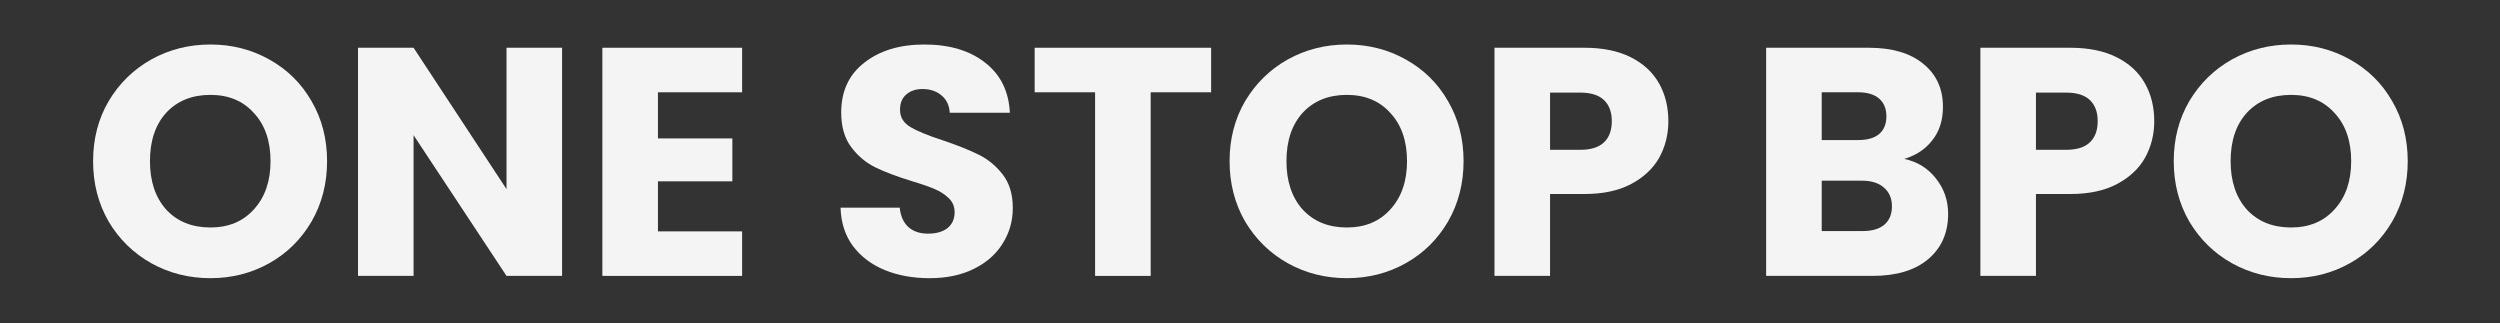 <svg width="1477" height="191" viewBox="0 0 1477 191" fill="none" xmlns="http://www.w3.org/2000/svg">
<rect x="0" y="0" width="1477" height="191" fill="#333333" stroke="none"/>
<mask id="mask0_115_4631" style="mask-type:alpha" maskUnits="userSpaceOnUse" x="0" y="0" width="1477" height="191">
<rect width="1477" height="191" fill="#D9D9D9"/>
</mask>
<g mask="url(#mask0_115_4631)">
<path d="M124.312 164.344C111.64 164.344 99.992 161.4 89.368 155.512C78.872 149.624 70.488 141.432 64.216 130.936C58.072 120.312 55 108.408 55 95.224C55 82.04 58.072 70.2 64.216 59.704C70.488 49.208 78.872 41.016 89.368 35.128C99.992 29.24 111.64 26.296 124.312 26.296C136.984 26.296 148.568 29.24 159.064 35.128C169.688 41.016 178.008 49.208 184.024 59.704C190.168 70.2 193.24 82.04 193.24 95.224C193.24 108.408 190.168 120.312 184.024 130.936C177.88 141.432 169.56 149.624 159.064 155.512C148.568 161.4 136.984 164.344 124.312 164.344ZM124.312 134.392C135.064 134.392 143.64 130.808 150.04 123.64C156.568 116.472 159.832 107 159.832 95.224C159.832 83.32 156.568 73.848 150.04 66.808C143.64 59.64 135.064 56.056 124.312 56.056C113.432 56.056 104.728 59.576 98.2 66.616C91.8 73.656 88.6 83.192 88.6 95.224C88.6 107.128 91.8 116.664 98.2 123.832C104.728 130.872 113.432 134.392 124.312 134.392Z" fill="#F4F4F4"/>
<path d="M332.082 163H299.25L244.338 79.864V163H211.506V28.216H244.338L299.25 111.736V28.216H332.082V163Z" fill="#F4F4F4"/>
<path d="M388.712 54.52V81.784H432.681V107.128H388.712V136.696H438.44V163H355.88V28.216H438.44V54.52H388.712Z" fill="#F4F4F4"/>
<path d="M549.211 164.344C539.355 164.344 530.523 162.744 522.715 159.544C514.907 156.344 508.635 151.608 503.899 145.336C499.291 139.064 496.859 131.512 496.603 122.68H531.547C532.059 127.672 533.787 131.512 536.731 134.2C539.675 136.76 543.515 138.04 548.251 138.04C553.115 138.04 556.955 136.952 559.771 134.776C562.587 132.472 563.995 129.336 563.995 125.368C563.995 122.04 562.843 119.288 560.539 117.112C558.363 114.936 555.611 113.144 552.283 111.736C549.083 110.328 544.475 108.728 538.459 106.936C529.755 104.248 522.651 101.56 517.147 98.872C511.643 96.184 506.907 92.216 502.939 86.968C498.971 81.72 496.987 74.872 496.987 66.424C496.987 53.88 501.531 44.088 510.619 37.048C519.707 29.88 531.547 26.296 546.139 26.296C560.987 26.296 572.955 29.88 582.043 37.048C591.131 44.088 595.995 53.944 596.635 66.616H561.115C560.859 62.264 559.259 58.872 556.315 56.44C553.371 53.88 549.595 52.6 544.987 52.6C541.019 52.6 537.819 53.688 535.387 55.864C532.955 57.912 531.739 60.92 531.739 64.888C531.739 69.24 533.787 72.632 537.883 75.064C541.979 77.496 548.379 80.12 557.083 82.936C565.787 85.88 572.827 88.696 578.203 91.384C583.707 94.072 588.443 97.976 592.411 103.096C596.379 108.216 598.363 114.808 598.363 122.872C598.363 130.552 596.379 137.528 592.411 143.8C588.571 150.072 582.939 155.064 575.515 158.776C568.091 162.488 559.323 164.344 549.211 164.344Z" fill="#F4F4F4"/>
<path d="M715.528 28.216V54.52H679.816V163H646.984V54.52H611.272V28.216H715.528Z" fill="#F4F4F4"/>
<path d="M795.75 164.344C783.078 164.344 771.429 161.4 760.805 155.512C750.309 149.624 741.926 141.432 735.654 130.936C729.51 120.312 726.438 108.408 726.438 95.224C726.438 82.04 729.51 70.2 735.654 59.704C741.926 49.208 750.309 41.016 760.805 35.128C771.429 29.24 783.078 26.296 795.75 26.296C808.422 26.296 820.006 29.24 830.502 35.128C841.126 41.016 849.445 49.208 855.461 59.704C861.605 70.2 864.677 82.04 864.677 95.224C864.677 108.408 861.605 120.312 855.461 130.936C849.317 141.432 840.998 149.624 830.502 155.512C820.006 161.4 808.422 164.344 795.75 164.344ZM795.75 134.392C806.502 134.392 815.077 130.808 821.477 123.64C828.005 116.472 831.27 107 831.27 95.224C831.27 83.32 828.005 73.848 821.477 66.808C815.077 59.64 806.502 56.056 795.75 56.056C784.87 56.056 776.166 59.576 769.638 66.616C763.238 73.656 760.037 83.192 760.037 95.224C760.037 107.128 763.238 116.664 769.638 123.832C776.166 130.872 784.87 134.392 795.75 134.392Z" fill="#F4F4F4"/>
<path d="M985.663 71.608C985.663 79.416 983.871 86.584 980.287 93.112C976.703 99.512 971.199 104.696 963.775 108.664C956.351 112.632 947.135 114.616 936.127 114.616H915.775V163H882.943V28.216H936.127C946.879 28.216 955.967 30.072 963.391 33.784C970.815 37.496 976.383 42.616 980.095 49.144C983.807 55.672 985.663 63.16 985.663 71.608ZM933.631 88.504C939.903 88.504 944.575 87.032 947.647 84.088C950.719 81.144 952.255 76.984 952.255 71.608C952.255 66.232 950.719 62.072 947.647 59.128C944.575 56.184 939.903 54.712 933.631 54.712H915.775V88.504H933.631Z" fill="#F4F4F4"/>
<path d="M1125.04 93.88C1132.85 95.544 1139.12 99.448 1143.86 105.592C1148.6 111.608 1150.96 118.52 1150.96 126.328C1150.96 137.592 1146.99 146.552 1139.06 153.208C1131.25 159.736 1120.31 163 1106.23 163H1043.44V28.216H1104.11C1117.81 28.216 1128.5 31.352 1136.18 37.624C1143.99 43.896 1147.89 52.408 1147.89 63.16C1147.89 71.096 1145.78 77.688 1141.55 82.936C1137.46 88.184 1131.95 91.832 1125.04 93.88ZM1076.27 82.744H1097.78C1103.15 82.744 1107.25 81.592 1110.07 79.288C1113.01 76.856 1114.48 73.336 1114.48 68.728C1114.48 64.12 1113.01 60.6 1110.07 58.168C1107.25 55.736 1103.15 54.52 1097.78 54.52H1076.27V82.744ZM1100.47 136.504C1105.97 136.504 1110.19 135.288 1113.14 132.856C1116.21 130.296 1117.75 126.648 1117.75 121.912C1117.75 117.176 1116.15 113.464 1112.95 110.776C1109.87 108.088 1105.59 106.744 1100.08 106.744H1076.27V136.504H1100.47Z" fill="#F4F4F4"/>
<path d="M1272.73 71.608C1272.73 79.416 1270.93 86.584 1267.35 93.112C1263.77 99.512 1258.26 104.696 1250.84 108.664C1243.41 112.632 1234.2 114.616 1223.19 114.616H1202.84V163H1170.01V28.216H1223.19C1233.94 28.216 1243.03 30.072 1250.45 33.784C1257.88 37.496 1263.45 42.616 1267.16 49.144C1270.87 55.672 1272.73 63.16 1272.73 71.608ZM1220.69 88.504C1226.97 88.504 1231.64 87.032 1234.71 84.088C1237.78 81.144 1239.32 76.984 1239.32 71.608C1239.32 66.232 1237.78 62.072 1234.71 59.128C1231.64 56.184 1226.97 54.712 1220.69 54.712H1202.84V88.504H1220.69Z" fill="#F4F4F4"/>
<path d="M1353.56 164.344C1340.89 164.344 1329.24 161.4 1318.62 155.512C1308.12 149.624 1299.74 141.432 1293.47 130.936C1287.32 120.312 1284.25 108.408 1284.25 95.224C1284.25 82.04 1287.32 70.2 1293.47 59.704C1299.74 49.208 1308.12 41.016 1318.62 35.128C1329.24 29.24 1340.89 26.296 1353.56 26.296C1366.23 26.296 1377.82 29.24 1388.31 35.128C1398.94 41.016 1407.26 49.208 1413.27 59.704C1419.42 70.2 1422.49 82.04 1422.49 95.224C1422.49 108.408 1419.42 120.312 1413.27 130.936C1407.13 141.432 1398.81 149.624 1388.31 155.512C1377.82 161.4 1366.23 164.344 1353.56 164.344ZM1353.56 134.392C1364.31 134.392 1372.89 130.808 1379.29 123.64C1385.82 116.472 1389.08 107 1389.08 95.224C1389.08 83.32 1385.82 73.848 1379.29 66.808C1372.89 59.64 1364.31 56.056 1353.56 56.056C1342.68 56.056 1333.98 59.576 1327.45 66.616C1321.05 73.656 1317.85 83.192 1317.85 95.224C1317.85 107.128 1321.05 116.664 1327.45 123.832C1333.98 130.872 1342.68 134.392 1353.56 134.392Z" fill="#F4F4F4"/>
</g>
</svg>
